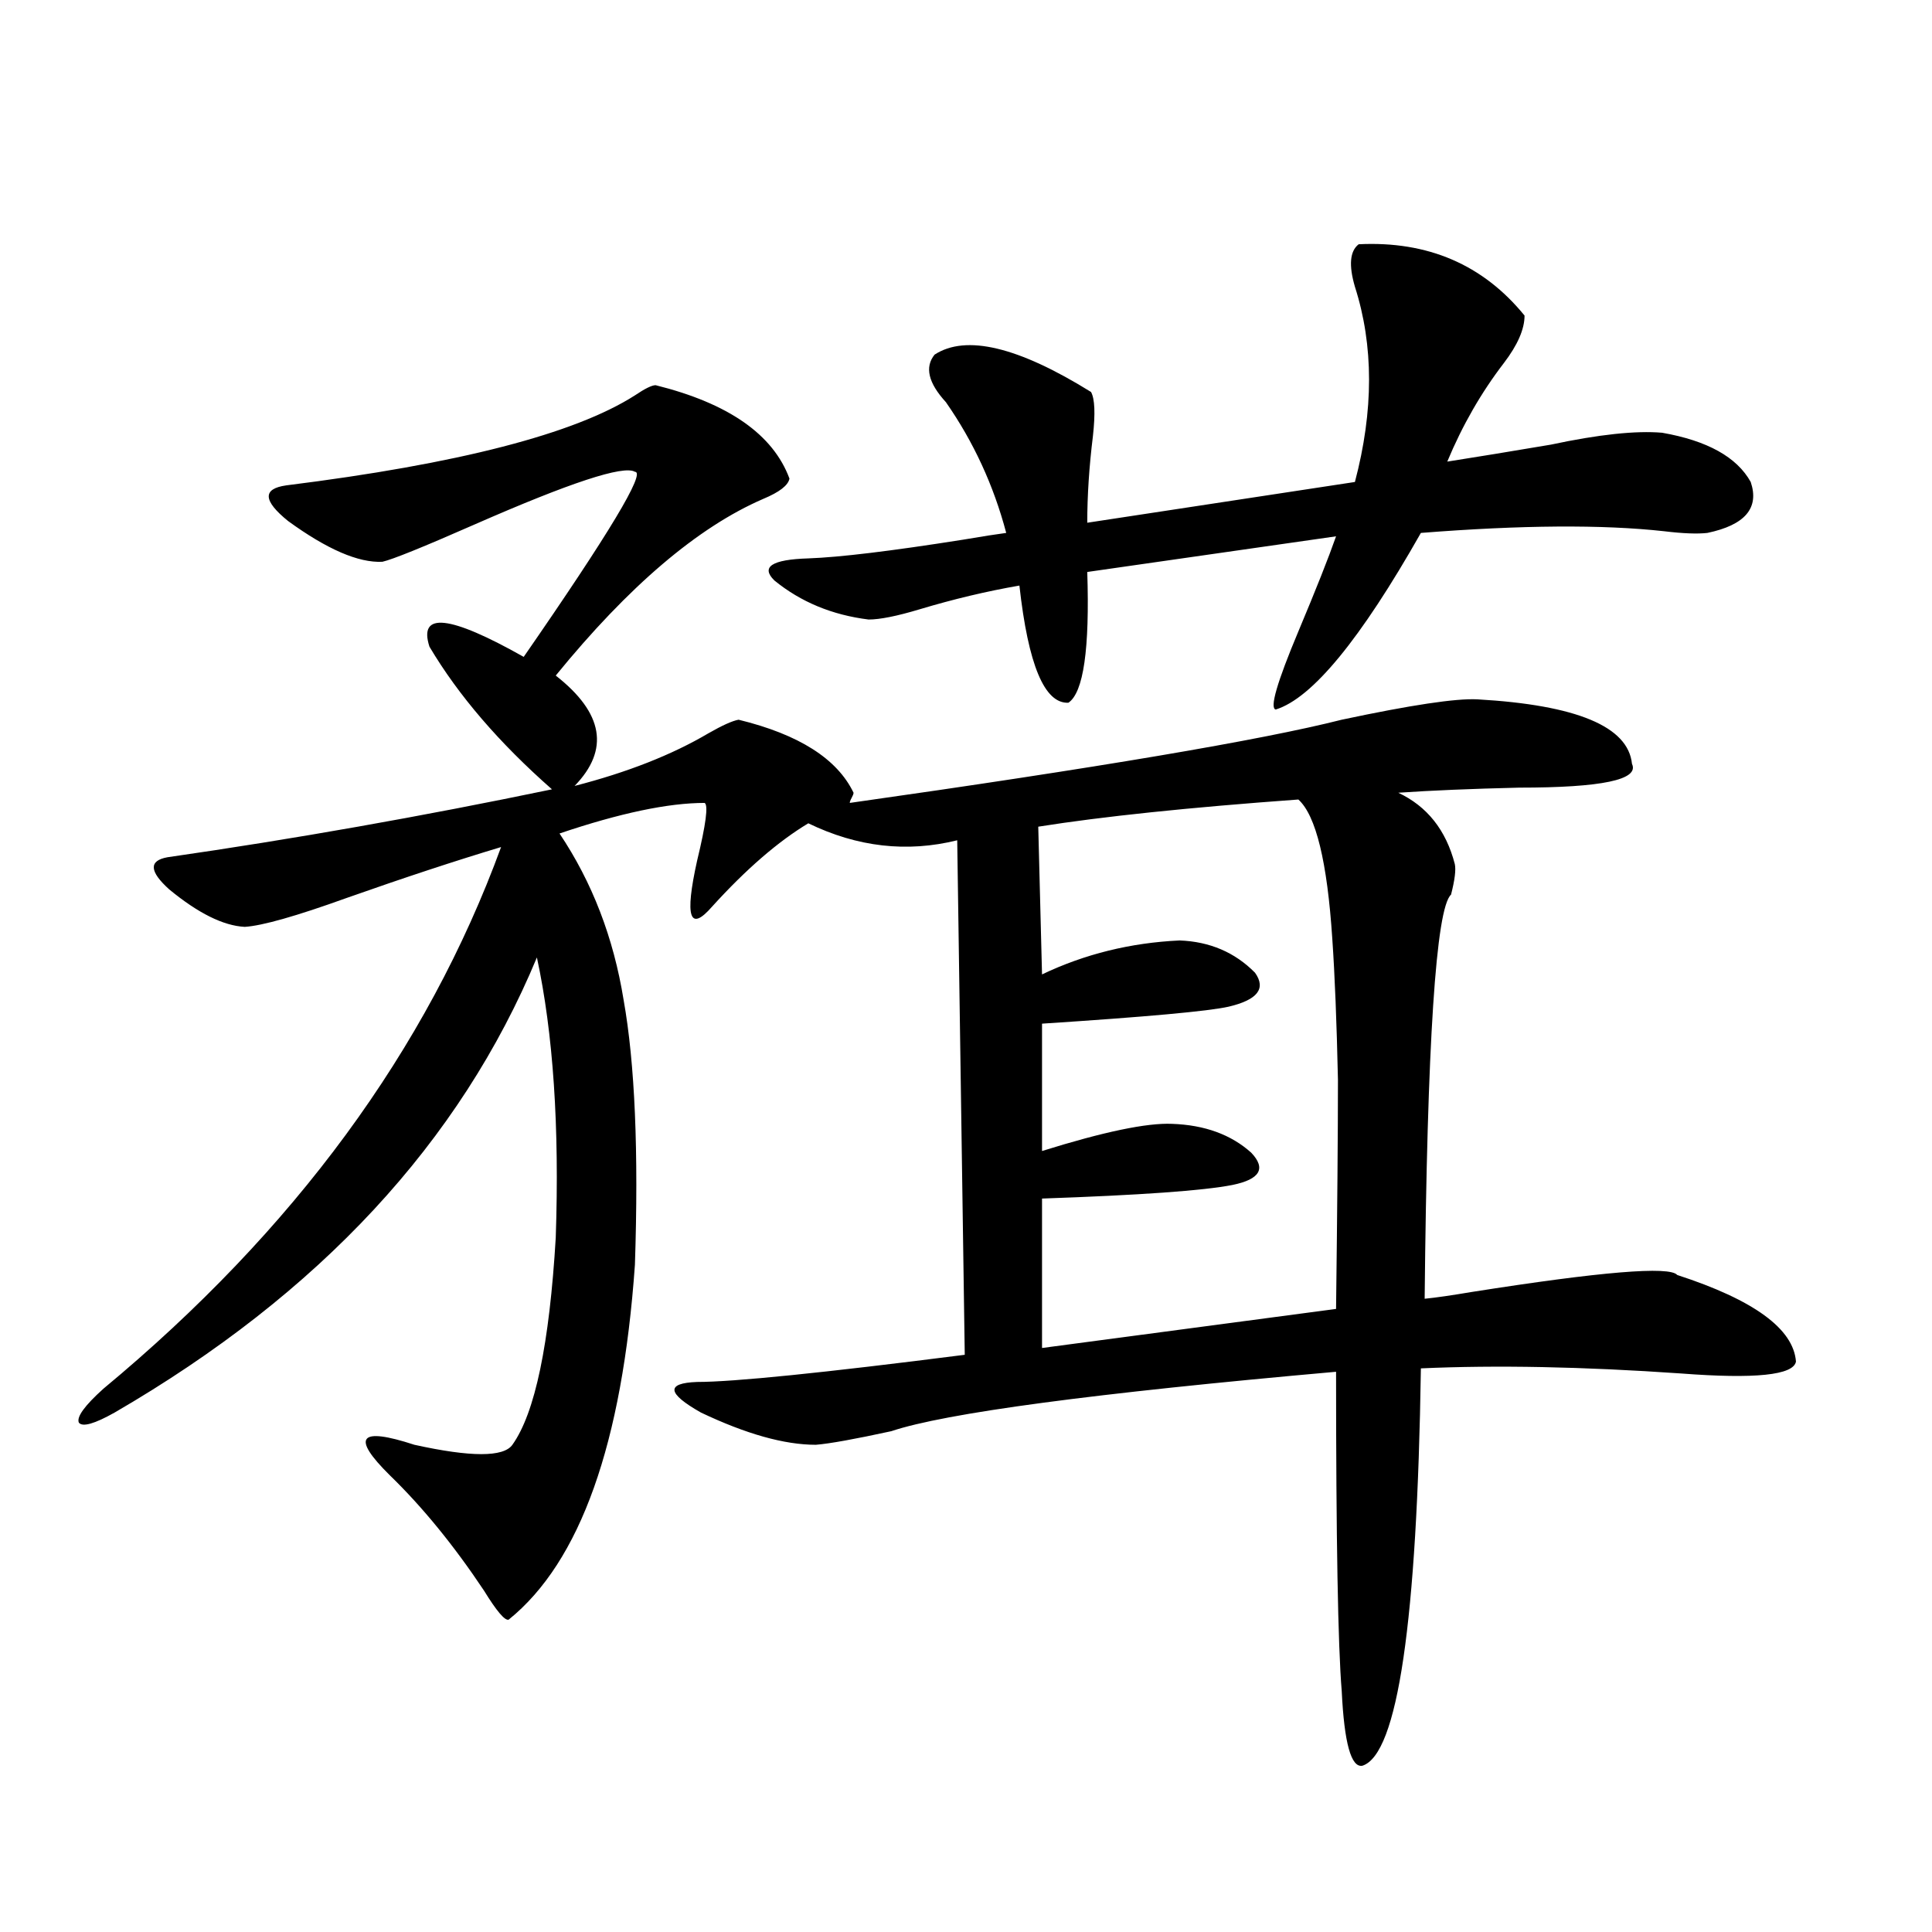 <?xml version="1.0" encoding="utf-8"?>
<!-- Generator: Adobe Illustrator 16.0.0, SVG Export Plug-In . SVG Version: 6.00 Build 0)  -->
<!DOCTYPE svg PUBLIC "-//W3C//DTD SVG 1.1//EN" "http://www.w3.org/Graphics/SVG/1.1/DTD/svg11.dtd">
<svg version="1.1" id="图层_1" xmlns="http://www.w3.org/2000/svg" xmlns:xlink="http://www.w3.org/1999/xlink" x="0px" y="0px"
	 width="1000px" height="1000px" viewBox="0 0 1000 1000" enable-background="new 0 0 1000 1000" xml:space="preserve">
<path d="M339.357,199.375c37.713,9.38,60.807,25.488,69.267,48.34c-0.655,3.516-5.213,7.031-13.658,10.547
	c-33.825,14.653-69.602,45.126-107.314,91.406c24.71,19.336,27.957,38.384,9.756,57.129c27.316-7.031,50.396-16.108,69.267-27.246
	c7.149-4.093,12.348-6.44,15.609-7.031c31.219,7.622,51.051,20.215,59.511,37.793c0,0.591-0.335,1.47-0.976,2.637
	c-0.655,1.181-0.976,2.06-0.976,2.637c128.122-18.155,212.998-32.52,254.628-43.066c35.762-7.608,59.176-11.124,70.242-10.547
	c51.371,2.938,78.047,14.063,79.998,33.398c3.902,8.212-15.609,12.305-58.535,12.305c-24.725,0.591-45.532,1.47-62.438,2.637
	c14.954,7.031,24.71,19.336,29.268,36.914c0.641,2.938,0,8.212-1.951,15.82c-7.805,7.031-12.362,76.767-13.658,209.18
	c5.854-0.577,13.979-1.758,24.39-3.516c66.98-10.547,102.437-13.472,106.339-8.789c39.664,12.896,60.151,27.837,61.462,44.824
	c-1.311,7.031-21.143,9.091-59.511,6.152c-50.73-3.516-95.607-4.395-134.631-2.637c-1.951,131.245-12.042,199.8-30.243,205.664
	c-5.854,1.167-9.436-11.728-10.731-38.672c-1.951-23.442-2.927-78.511-2.927-165.234c-125.53,11.138-202.281,21.396-230.238,30.762
	c-18.871,4.106-31.874,6.454-39.023,7.031c-16.265,0-36.097-5.562-59.511-16.699c-17.561-9.956-18.216-15.229-1.951-15.82
	c18.856,0,65.029-4.683,138.533-14.063l-3.902-266.309c-26.021,6.454-51.706,3.516-77.071-8.789
	c-15.609,9.38-32.194,23.73-49.755,43.066c-11.707,13.485-14.313,5.575-7.805-23.73c4.543-18.745,5.854-28.702,3.902-29.883
	c-18.871,0-43.901,5.273-75.12,15.82c16.905,25.2,27.957,53.915,33.17,86.133c5.854,32.821,7.805,78.524,5.854,137.109
	c-6.509,92.587-28.292,153.809-65.364,183.691c-1.951,0.577-6.188-4.395-12.683-14.941c-15.609-23.429-31.874-43.354-48.779-59.766
	c-20.167-19.913-15.944-25.187,12.683-15.82c29.268,6.454,46.173,6.454,50.73,0c11.707-16.397,19.177-52.144,22.438-107.227
	c1.951-57.417-1.311-105.757-9.756-145.02C238.217,591.079,165.368,669.59,59.364,731.113c-10.411,5.864-16.585,7.622-18.536,5.273
	c-1.311-2.925,2.927-8.789,12.683-17.578c98.854-82.026,167.466-175.479,205.849-280.371c-23.414,7.031-50.09,15.82-79.998,26.367
	c-26.021,9.38-43.581,14.364-52.682,14.941c-11.066-0.577-24.069-7.031-39.023-19.336c-10.411-9.366-10.731-14.941-0.976-16.699
	c65.029-9.366,131.369-21.094,199.02-35.156c-27.316-24.019-48.459-48.628-63.413-73.828c-5.854-18.155,10.396-16.397,48.779,5.273
	c44.222-63.858,63.413-95.801,57.56-95.801c-5.854-3.516-33.505,5.575-82.925,27.246c-26.676,11.728-42.605,18.169-47.804,19.336
	c-12.362,0.591-28.627-6.44-48.779-21.094c-13.018-10.547-13.338-16.699-0.976-18.457c89.099-11.124,149.265-26.655,180.483-46.582
	C333.824,201.133,337.406,199.375,339.357,199.375z M703.251,126.426c35.762-1.758,64.389,10.547,85.852,36.914
	c0,7.031-3.582,15.243-10.731,24.609c-11.707,15.243-21.463,32.231-29.268,50.977c14.954-2.335,32.835-5.273,53.657-8.789
	c24.71-5.273,43.901-7.319,57.56-6.152c23.414,4.106,38.688,12.606,45.853,25.488c4.543,13.485-2.927,22.274-22.438,26.367
	c-5.213,0.591-12.683,0.302-22.438-0.879c-31.874-3.516-73.824-3.214-125.851,0.879c-31.219,55.083-56.264,85.556-75.12,91.406
	c-3.262-0.577,0.641-14.063,11.707-40.43c9.101-21.671,15.609-38.081,19.512-49.219l-128.777,18.457
	c1.296,39.853-1.951,62.402-9.756,67.676c-12.362,0.591-20.822-19.624-25.365-60.645c-16.92,2.938-34.146,7.031-51.706,12.305
	c-11.707,3.516-20.487,5.273-26.341,5.273c-18.871-2.335-35.121-9.077-48.779-20.215c-7.164-7.031-1.311-10.835,17.561-11.426
	c16.25-0.577,42.926-3.804,79.998-9.668c10.396-1.758,17.881-2.925,22.438-3.516c-6.509-24.609-16.92-47.159-31.219-67.676
	c-9.115-9.956-11.066-18.155-5.854-24.609c16.25-10.547,43.246-4.093,80.974,19.336c1.951,3.516,2.271,11.138,0.976,22.852
	c-1.951,15.82-2.927,30.762-2.927,44.824L701.3,249.473c9.756-36.914,9.756-70.601,0-101.074
	C698.038,137.274,698.693,129.941,703.251,126.426z M672.032,413.828c-56.584,4.106-101.461,8.789-134.631,14.063l1.951,76.465
	c22.104-10.547,45.853-16.397,71.218-17.578c15.609,0.591,28.612,6.152,39.023,16.699c5.854,8.212,1.296,14.063-13.658,17.578
	c-10.411,2.349-42.605,5.273-96.583,8.789v65.918c31.859-9.956,54.298-14.64,67.315-14.063c16.905,0.591,30.563,5.575,40.975,14.941
	c7.805,8.212,4.543,13.774-9.756,16.699c-14.969,2.938-47.804,5.273-98.534,7.031v77.344L691.544,677.5
	c0.641-52.144,0.976-91.694,0.976-118.652c-0.655-29.883-1.631-54.19-2.927-72.949C686.986,446.06,681.133,422.04,672.032,413.828z"
	/>
</svg>
